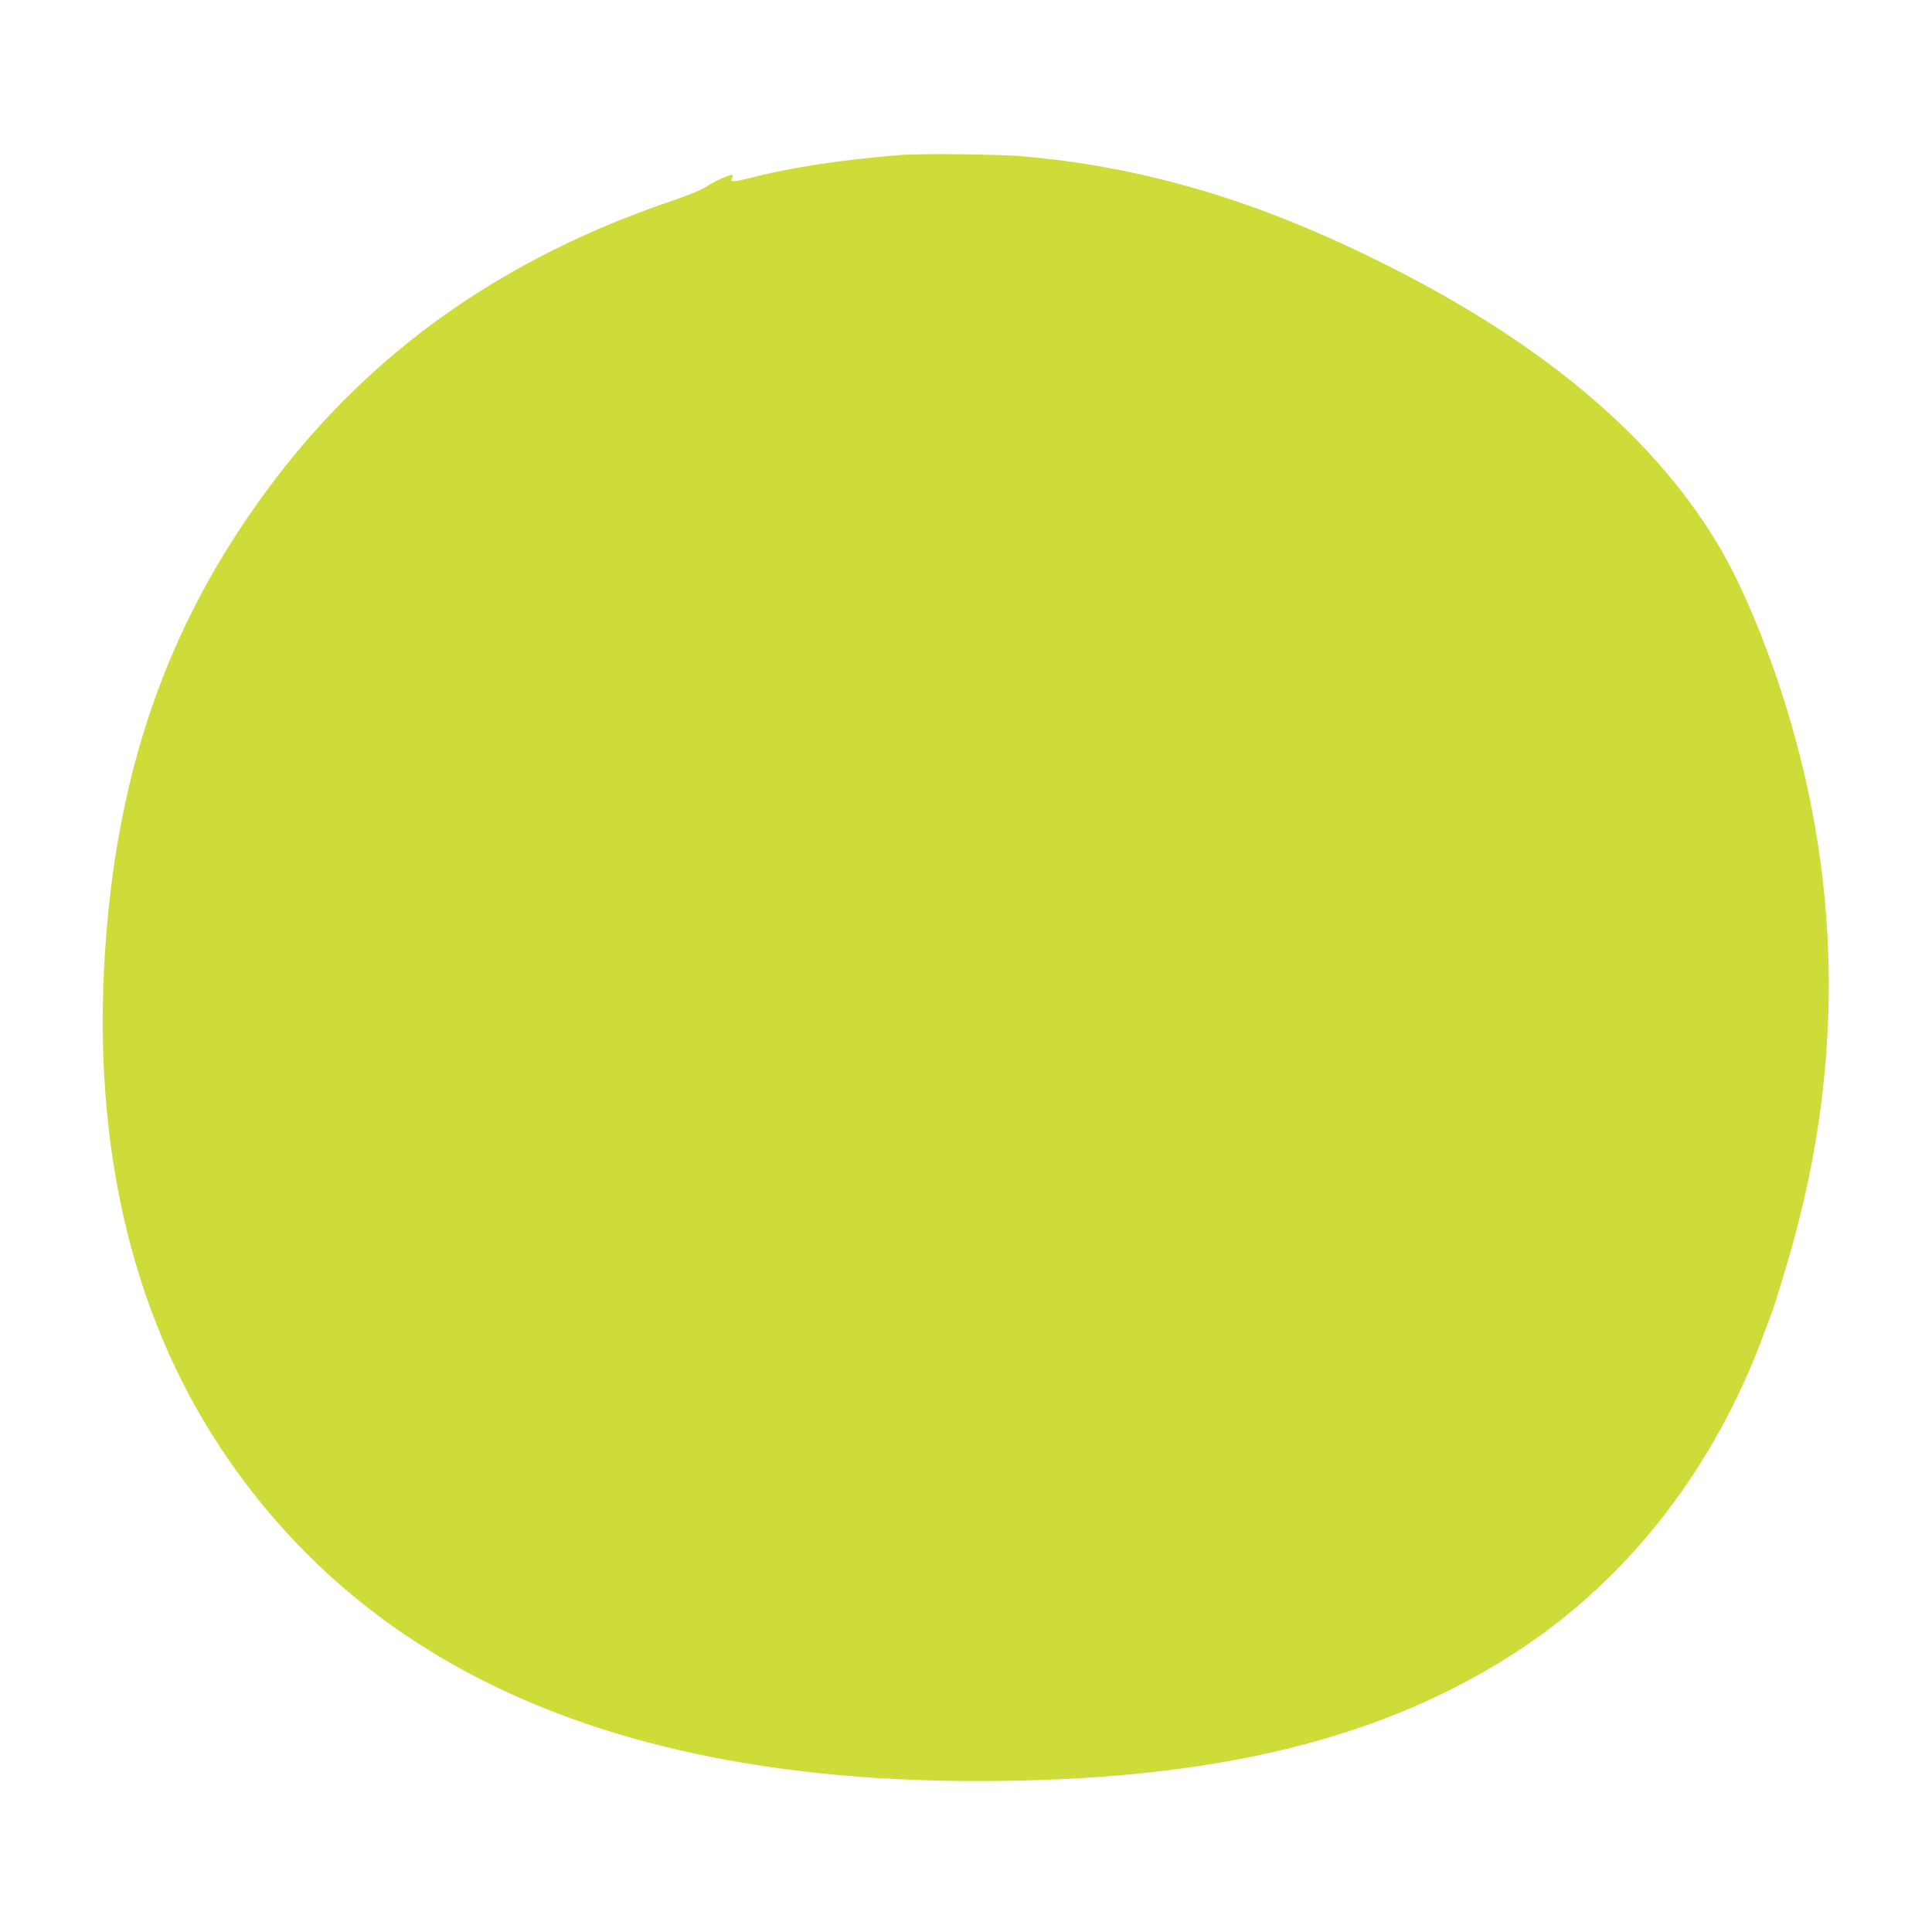 <?xml version="1.0" standalone="no"?>
<!DOCTYPE svg PUBLIC "-//W3C//DTD SVG 20010904//EN"
 "http://www.w3.org/TR/2001/REC-SVG-20010904/DTD/svg10.dtd">
<svg version="1.0" xmlns="http://www.w3.org/2000/svg"
 width="1280pt" height="1280pt" viewBox="0 0 1280 1280"
 preserveAspectRatio="xMidYMid meet">
<g transform="translate(0,1280) scale(0.1,-0.1)"
fill="#cddc39" stroke="none">
<path d="M5965 11773 c-392 -31 -742 -85 -1002 -154 -40 -10 -84 -19 -98 -19
-23 0 -24 2 -15 20 9 16 8 20 -4 20 -24 0 -120 -45 -170 -79 -25 -17 -119 -56
-217 -89 -1124 -381 -1997 -997 -2657 -1875 -656 -872 -1002 -1812 -1097
-2977 -110 -1341 151 -2506 768 -3430 978 -1463 2638 -2190 5002 -2190 1557 0
2685 273 3590 868 732 482 1295 1210 1621 2095 25 67 49 131 53 143 19 44 122
386 159 529 334 1260 284 2507 -147 3733 -118 333 -242 611 -365 818 -455 765
-1256 1416 -2411 1961 -756 357 -1456 553 -2205 618 -156 13 -675 19 -805 8z"/>
</g>
</svg>

